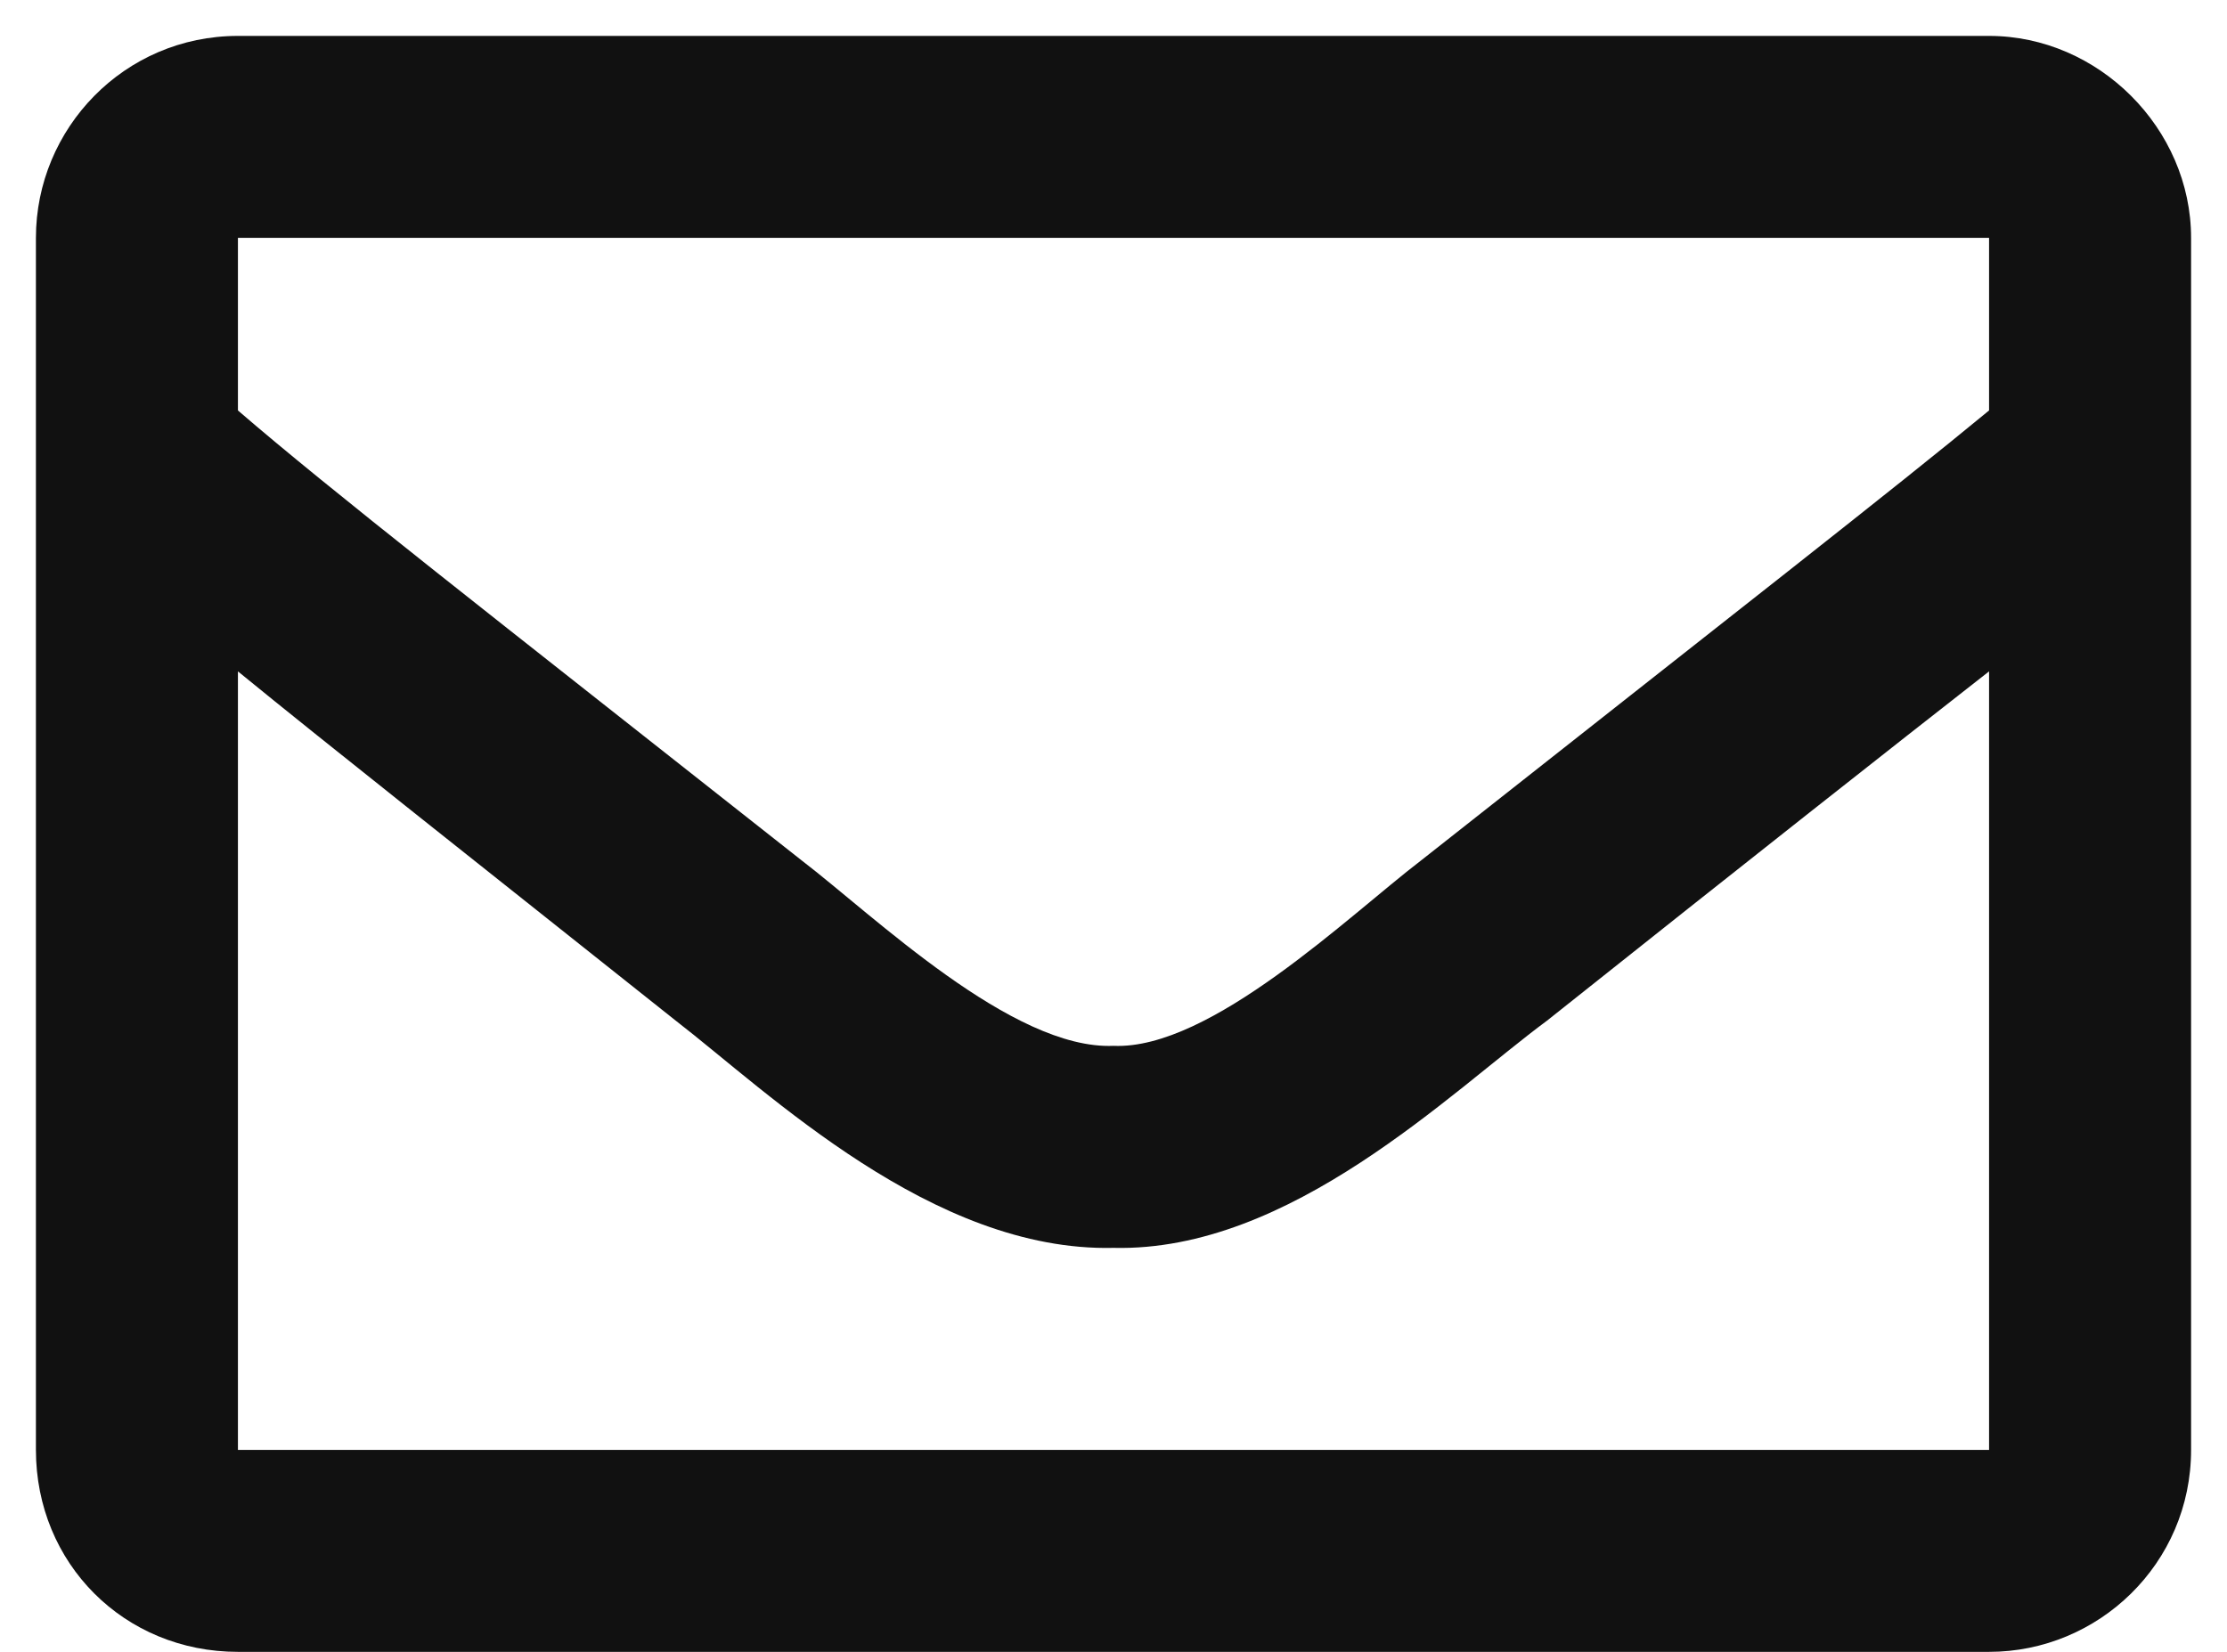 <svg width="31" height="23" viewBox="0 0 31 23" fill="none" xmlns="http://www.w3.org/2000/svg">
<path d="M27.688 0.5H3.312C1.73 0.5 0.5 1.789 0.5 3.312V20.188C0.5 21.77 1.73 23 3.312 23H27.688C29.211 23 30.5 21.77 30.5 20.188V3.312C30.5 1.789 29.211 0.5 27.688 0.5ZM27.688 3.312V5.715C26.34 6.828 24.23 8.469 19.777 11.984C18.781 12.746 16.848 14.621 15.5 14.562C14.094 14.621 12.16 12.746 11.164 11.984C6.711 8.469 4.602 6.828 3.312 5.715V3.312H27.688ZM3.312 20.188V9.348C4.602 10.402 6.535 11.926 9.406 14.211C10.695 15.207 12.98 17.434 15.5 17.375C17.961 17.434 20.188 15.207 21.535 14.211C24.406 11.926 26.34 10.402 27.688 9.348V20.188H3.312Z" fill="#111111"/>
</svg>
